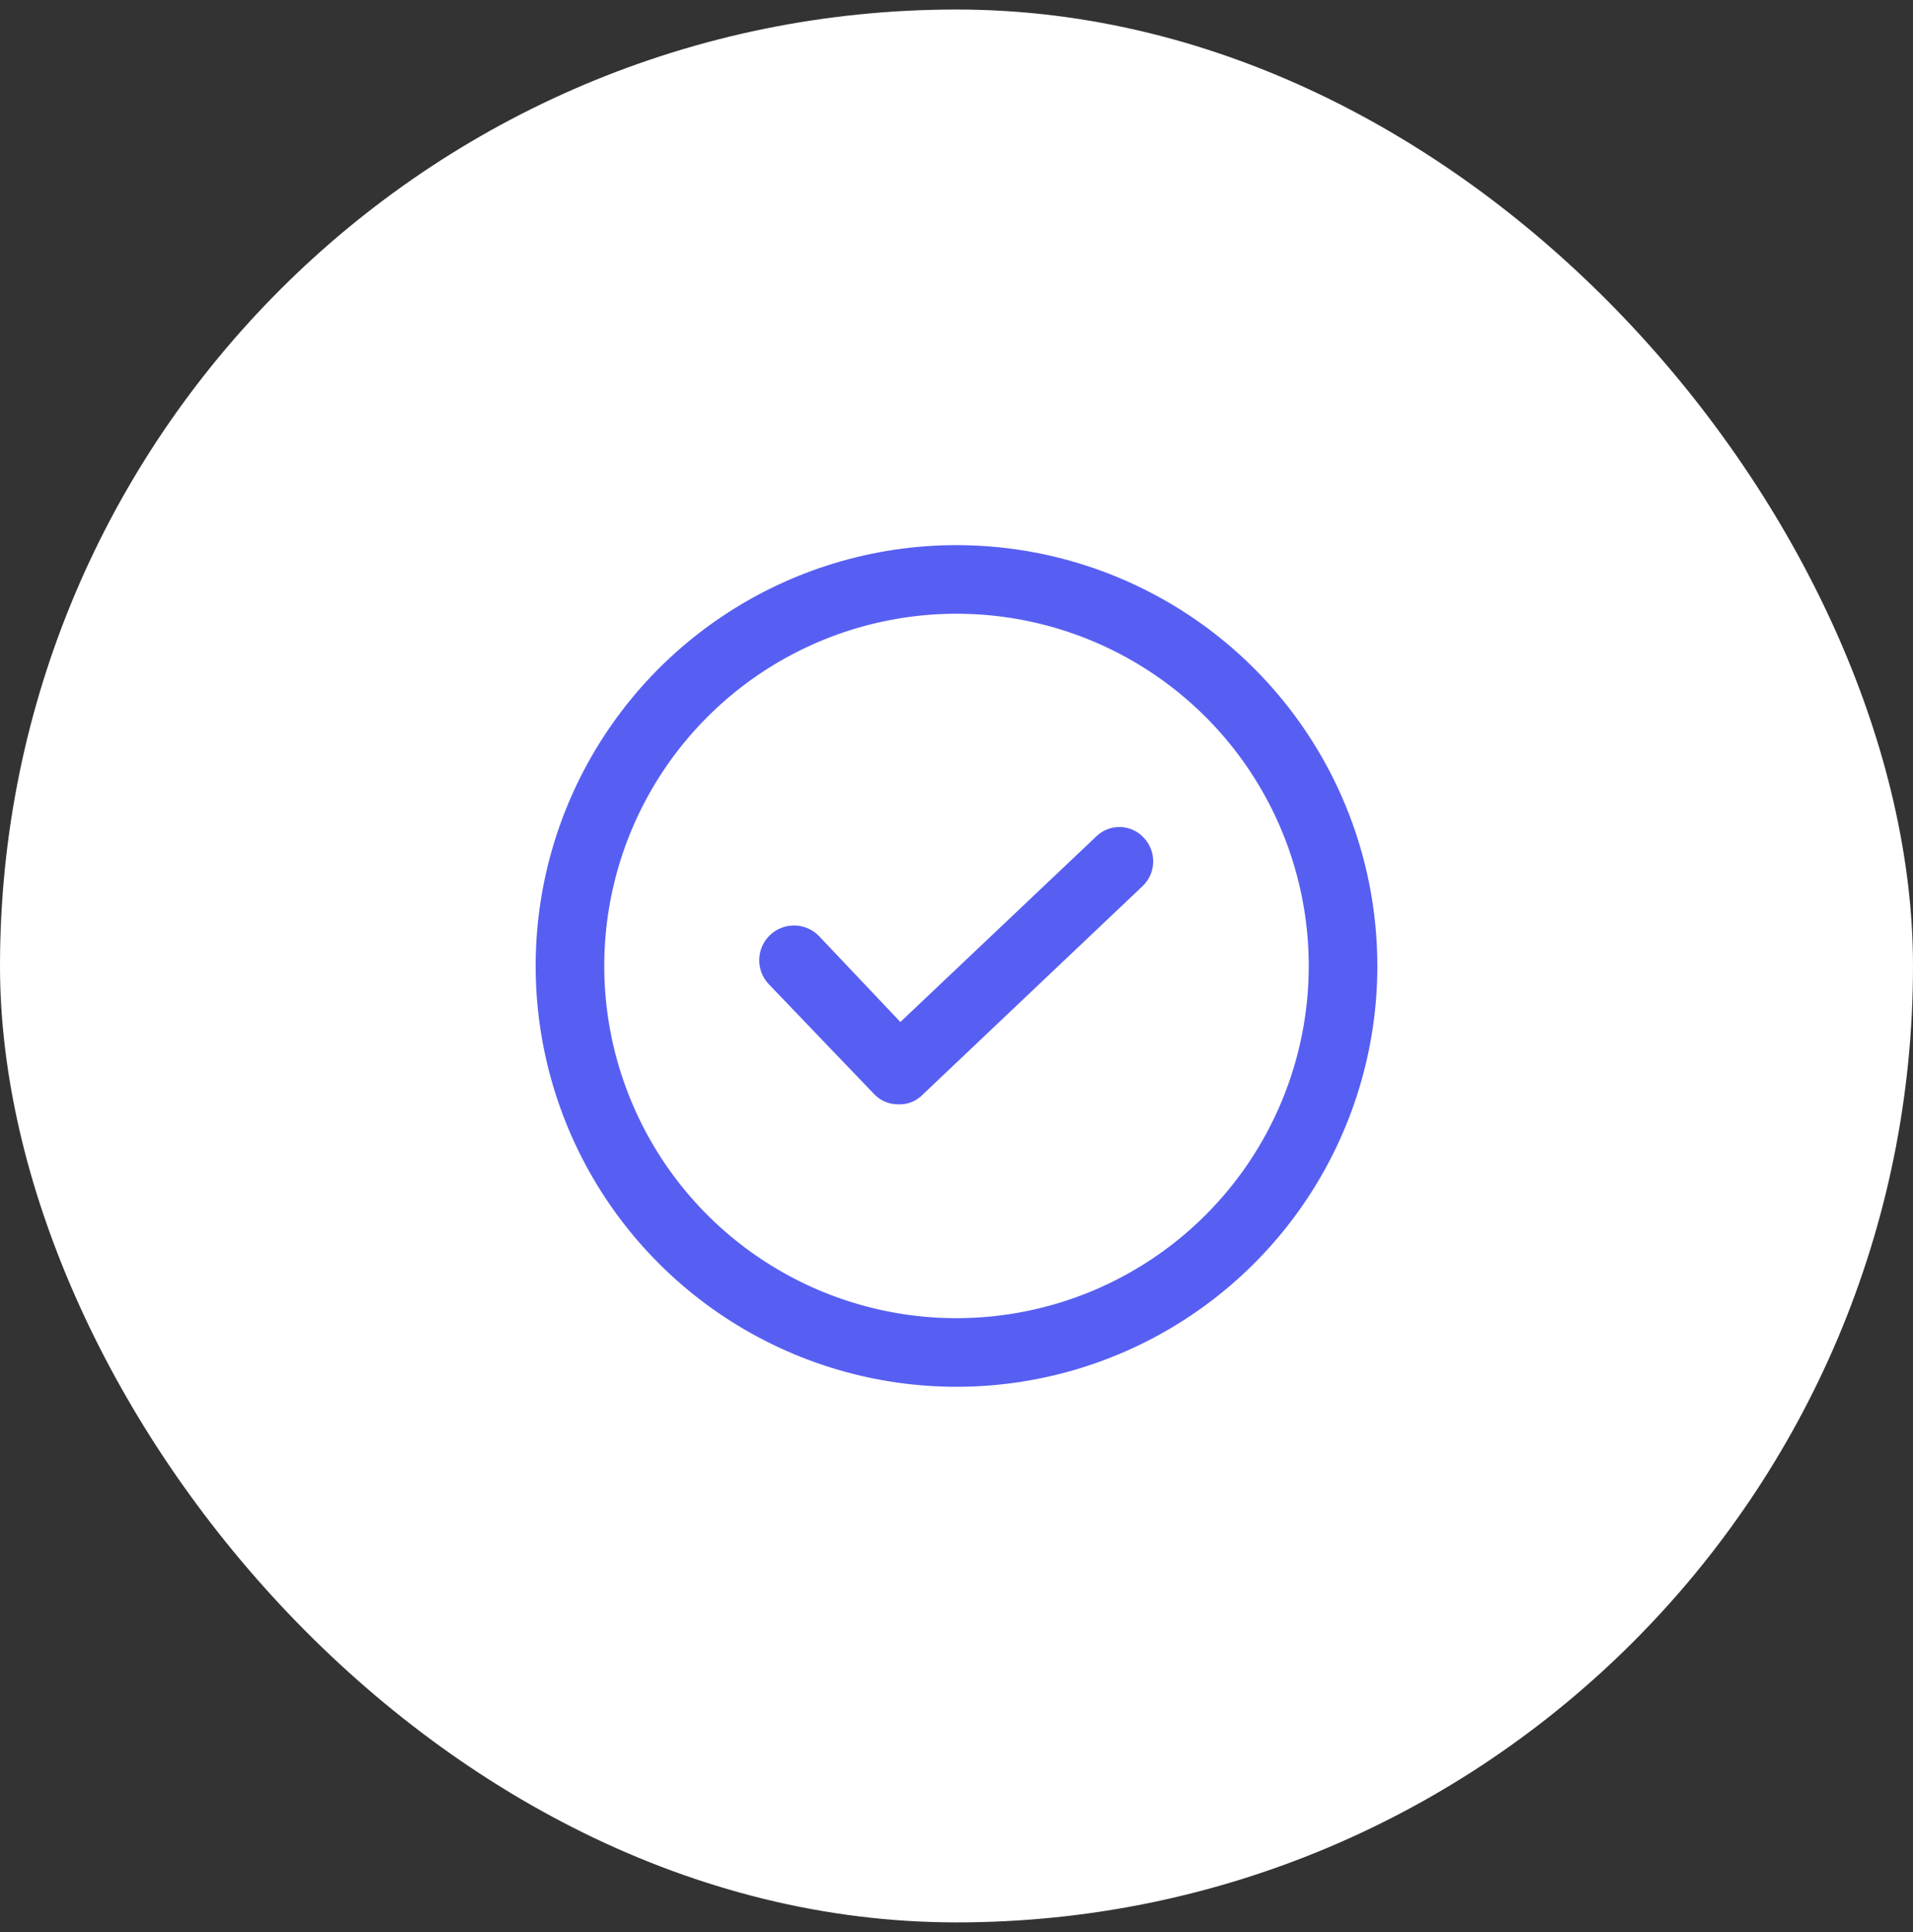 <svg xmlns="http://www.w3.org/2000/svg" width="100" height="101" viewBox="0 0 100 101" fill="none"><rect x="0" y="0" width="100" height="101" fill="#333333" stroke="none"/><rect y="0.498" width="100" height="100" rx="50" fill="white"></rect><path d="M57.288 43.743L47.066 53.428L42.821 48.944C42.656 48.771 42.459 48.633 42.24 48.536C42.022 48.44 41.787 48.387 41.548 48.382C41.309 48.376 41.072 48.417 40.849 48.504C40.627 48.59 40.423 48.719 40.25 48.884C40.078 49.049 39.939 49.246 39.843 49.465C39.746 49.683 39.694 49.918 39.688 50.157C39.682 50.396 39.724 50.633 39.81 50.856C39.896 51.078 40.026 51.282 40.191 51.455L45.691 57.194C45.852 57.364 46.047 57.499 46.263 57.592C46.479 57.684 46.711 57.732 46.946 57.732C47.177 57.743 47.408 57.706 47.624 57.624C47.84 57.542 48.036 57.416 48.201 57.254L59.739 46.313C60.076 45.986 60.271 45.54 60.282 45.07C60.293 44.601 60.12 44.146 59.799 43.803C59.641 43.629 59.45 43.489 59.236 43.391C59.023 43.293 58.791 43.24 58.557 43.234C58.322 43.229 58.088 43.271 57.87 43.358C57.652 43.446 57.454 43.577 57.288 43.743Z" fill="#575FF2"></path><path d="M50 28.498C45.649 28.498 41.395 29.788 37.778 32.206C34.16 34.623 31.34 38.059 29.675 42.079C28.009 46.099 27.574 50.522 28.423 54.79C29.272 59.058 31.367 62.978 34.444 66.054C37.52 69.131 41.44 71.226 45.708 72.075C49.976 72.924 54.399 72.489 58.419 70.823C62.439 69.158 65.875 66.338 68.292 62.721C70.71 59.103 72 54.849 72 50.498C72 47.609 71.431 44.748 70.325 42.079C69.22 39.41 67.599 36.985 65.556 34.942C63.514 32.899 61.088 31.278 58.419 30.173C55.75 29.067 52.889 28.498 50 28.498ZM50 68.911C46.358 68.911 42.798 67.831 39.77 65.808C36.742 63.785 34.382 60.909 32.989 57.544C31.595 54.18 31.23 50.478 31.941 46.906C32.651 43.334 34.405 40.053 36.98 37.478C39.555 34.903 42.836 33.149 46.408 32.439C49.98 31.728 53.682 32.093 57.046 33.487C60.411 34.88 63.287 37.24 65.31 40.268C67.333 43.296 68.413 46.856 68.413 50.498C68.413 55.382 66.473 60.065 63.02 63.518C59.567 66.971 54.883 68.911 50 68.911Z" fill="#575FF2"></path></svg>